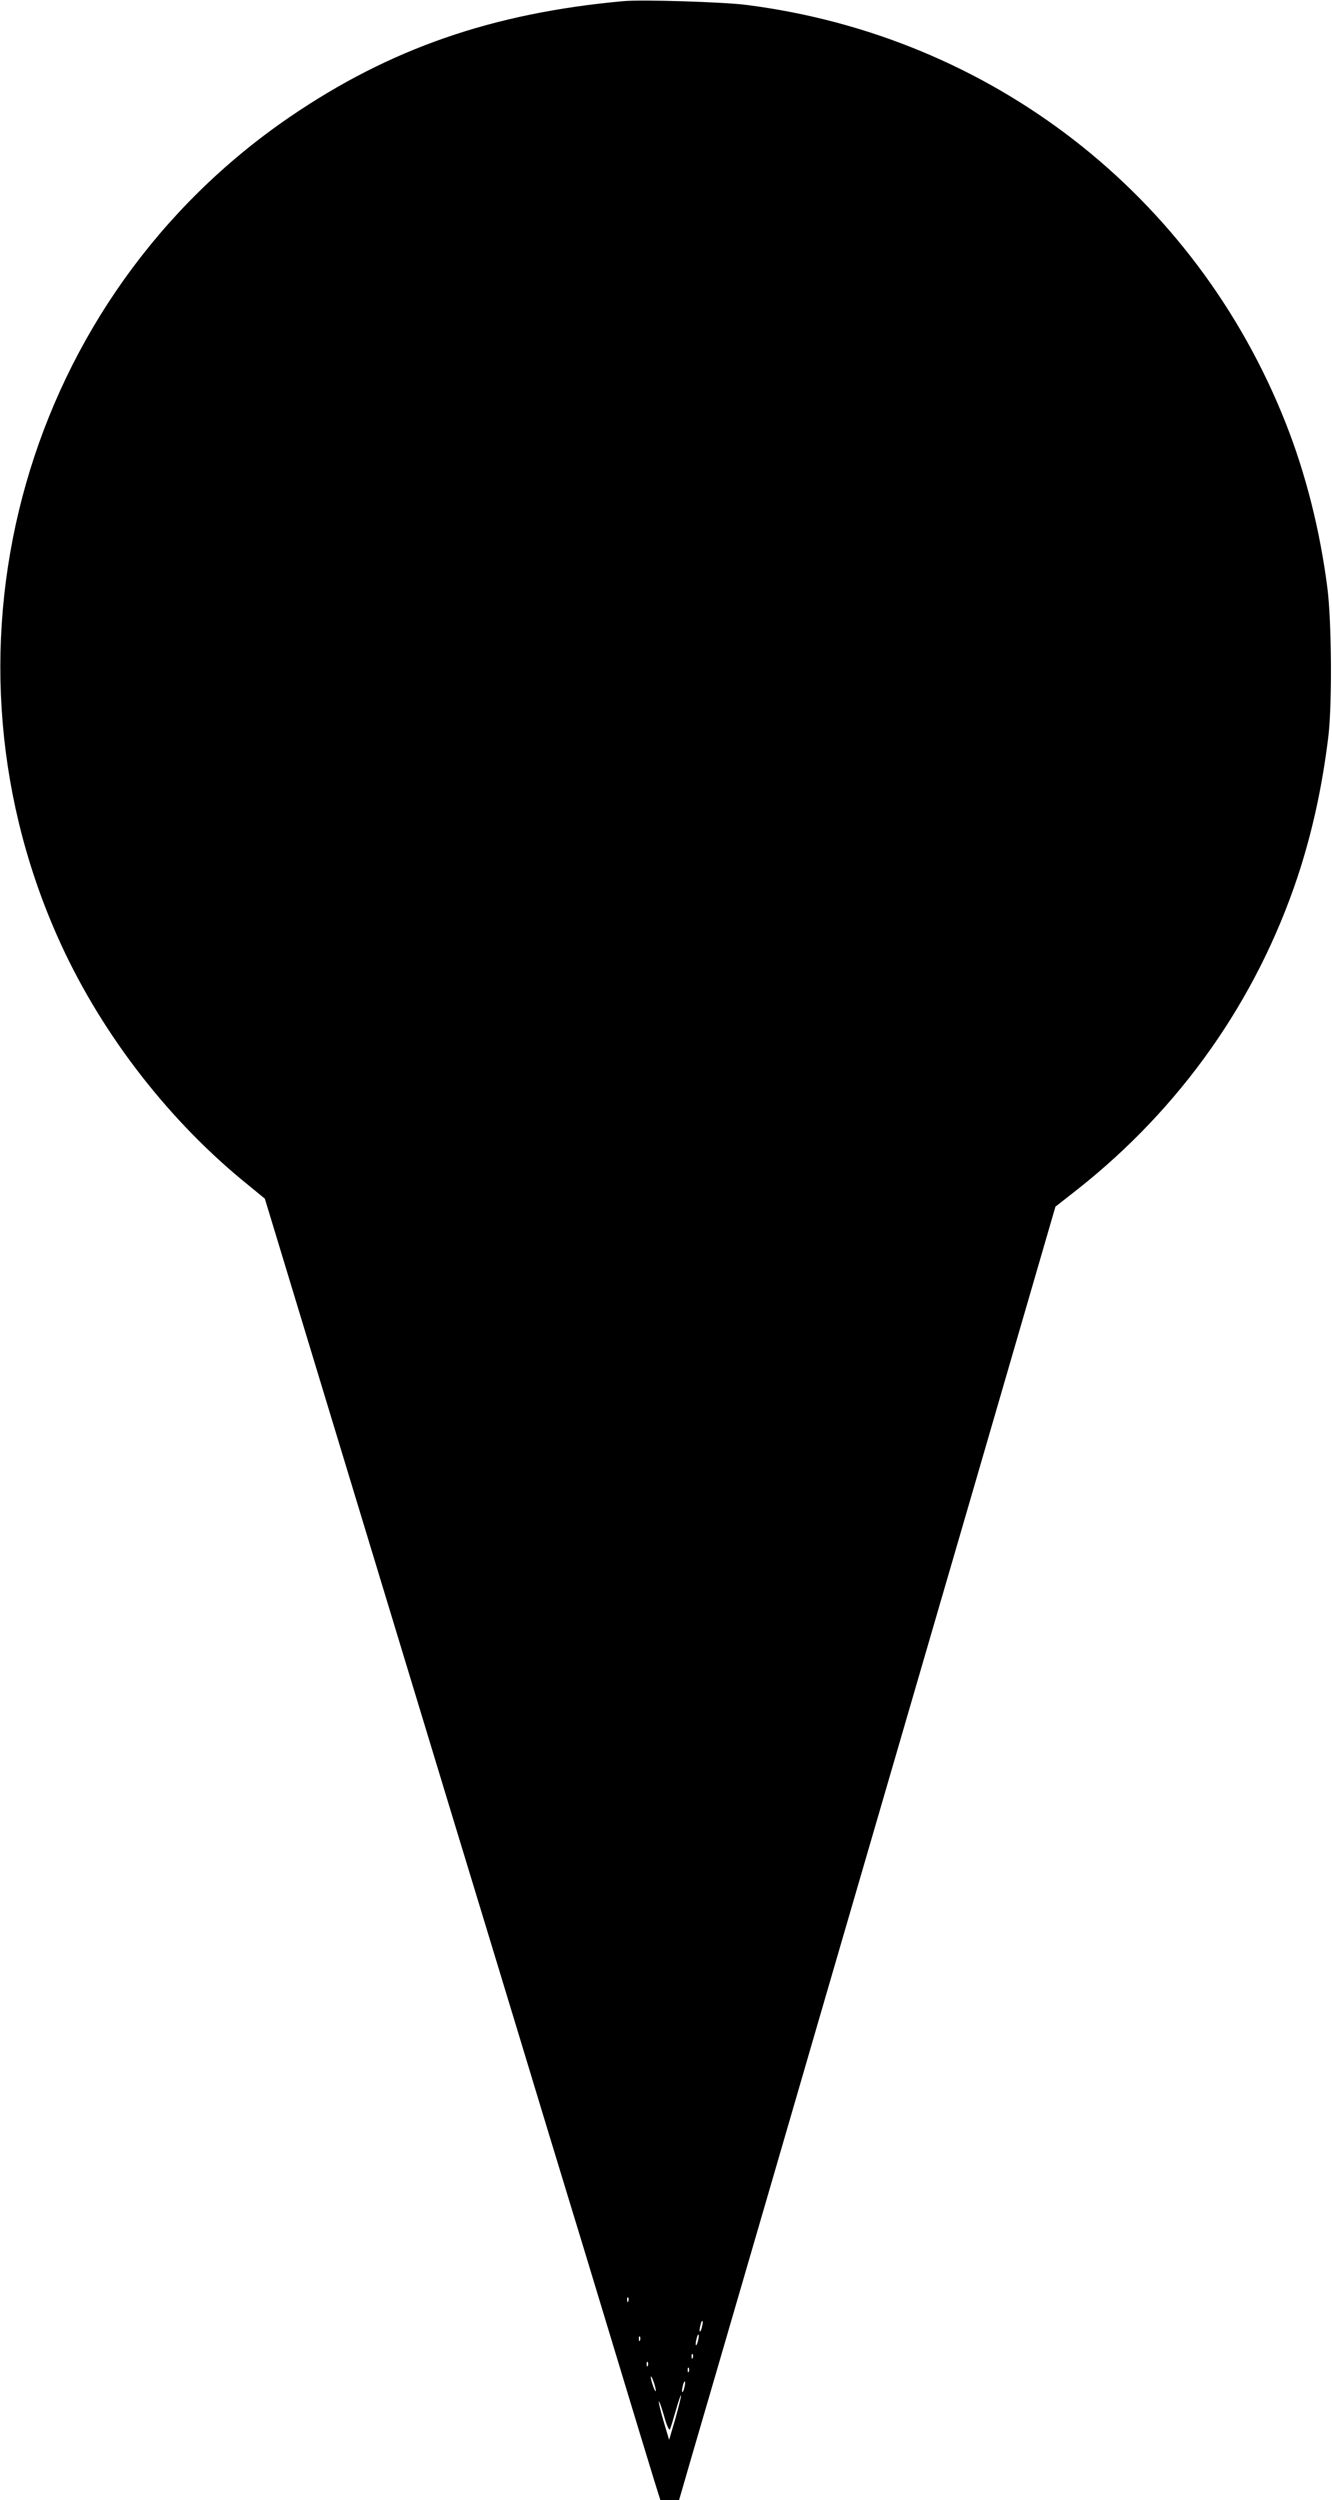 <?xml version="1.0" standalone="no"?>
<!DOCTYPE svg PUBLIC "-//W3C//DTD SVG 20010904//EN"
 "http://www.w3.org/TR/2001/REC-SVG-20010904/DTD/svg10.dtd">
<svg version="1.0" xmlns="http://www.w3.org/2000/svg"
 width="682pt" height="1280pt" viewBox="0 0 682 1280"
 preserveAspectRatio="xMidYMid meet">
<g transform="translate(0,1280) scale(0.1,-0.1)"
fill="#000000" stroke="none">
<path d="M3190 12794 c-669 -61 -1194 -243 -1705 -592 -1352 -923 -1856 -2691
-1193 -4192 209 -474 548 -921 948 -1252 l116 -95 373 -1229 c205 -676 460
-1515 566 -1864 106 -349 271 -889 365 -1200 94 -311 202 -666 240 -790 38
-124 146 -479 240 -790 94 -311 187 -616 206 -678 l35 -112 48 0 48 0 66 228
c66 227 94 320 397 1362 89 305 201 692 250 860 175 601 404 1387 806 2768
l408 1404 111 87 c531 419 918 969 1129 1602 75 227 127 465 158 724 19 166
16 579 -5 750 -38 300 -112 591 -214 849 -463 1171 -1510 1982 -2763 2141
-119 15 -533 28 -630 19z m27 -11776 c-3 -8 -6 -5 -6 6 -1 11 2 17 5 13 3 -3
4 -12 1 -19z m377 -132 c-3 -15 -8 -25 -11 -23 -2 3 -1 17 3 31 3 15 8 25 11
23 2 -3 1 -17 -3 -31z m-20 -70 c-3 -15 -8 -25 -11 -23 -2 3 -1 17 3 31 3 15
8 25 11 23 2 -3 1 -17 -3 -31z m-297 2 c-3 -8 -6 -5 -6 6 -1 11 2 17 5 13 3
-3 4 -12 1 -19z m270 -90 c-3 -8 -6 -5 -6 6 -1 11 2 17 5 13 3 -3 4 -12 1 -19z
m-230 -40 c-3 -8 -6 -5 -6 6 -1 11 2 17 5 13 3 -3 4 -12 1 -19z m210 -30 c-3
-8 -6 -5 -6 6 -1 11 2 17 5 13 3 -3 4 -12 1 -19z m-169 -98 c0 -8 -6 1 -13 20
-7 19 -13 42 -13 50 0 8 6 -1 13 -20 7 -19 13 -42 13 -50z m146 16 c-3 -15 -8
-25 -11 -23 -2 3 -1 17 3 31 3 15 8 25 11 23 2 -3 1 -17 -3 -31z m-45 -156
l-33 -112 -28 94 c-15 51 -26 97 -25 102 2 5 14 -28 27 -73 13 -48 26 -77 30
-69 4 7 17 50 30 96 13 45 25 81 27 78 2 -2 -11 -54 -28 -116z"/>
</g>
</svg>
